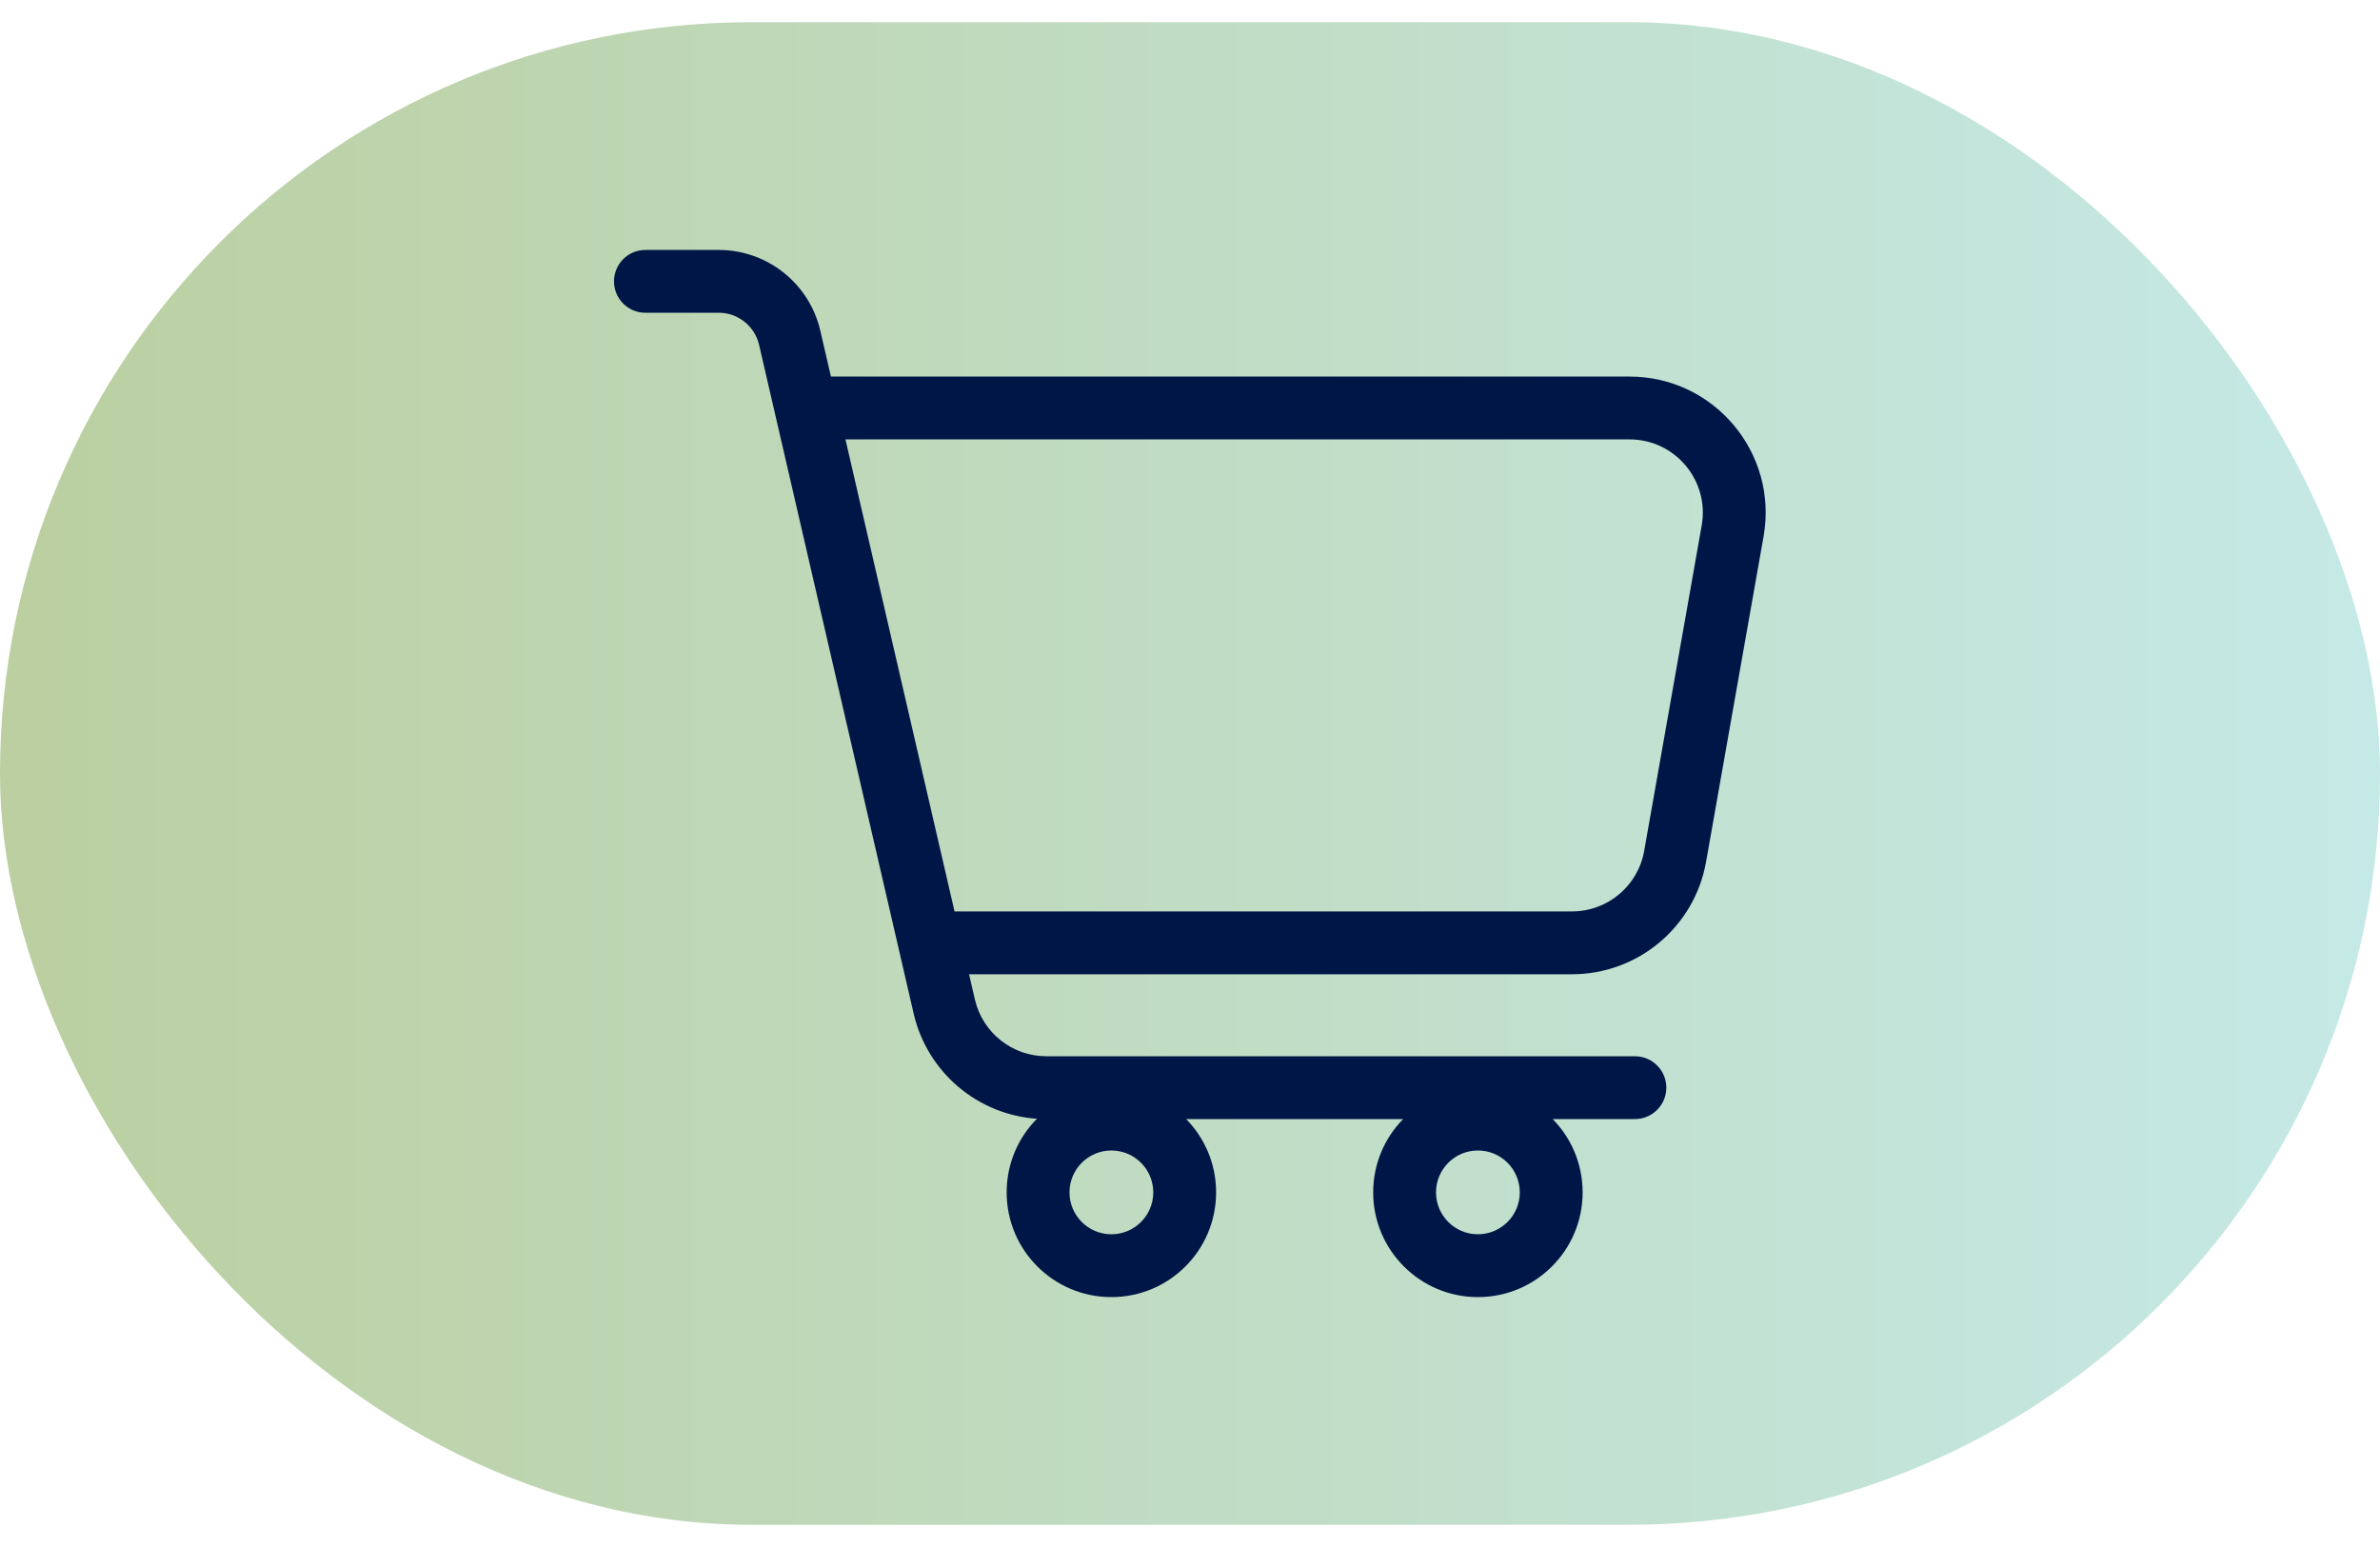 <svg width="60" height="39" viewBox="0 0 60 39" fill="none" xmlns="http://www.w3.org/2000/svg">
<rect y="0.56" width="60" height="37.88" rx="18.94" fill="url(#paint0_linear_1654_10853)"/>
<path fill-rule="evenodd" clip-rule="evenodd" d="M16.27 6.301C15.833 6.301 15.479 6.655 15.479 7.093C15.479 7.53 15.833 7.885 16.27 7.885L18.118 7.884C18.603 7.884 19.024 8.218 19.136 8.69L23.038 25.572C23.387 27.042 24.652 28.102 26.141 28.204C25.669 28.68 25.378 29.336 25.378 30.06C25.378 31.518 26.56 32.7 28.018 32.7C29.476 32.7 30.658 31.518 30.658 30.06C30.658 29.34 30.37 28.688 29.903 28.212H35.373C34.906 28.688 34.618 29.34 34.618 30.06C34.618 31.518 35.8 32.7 37.258 32.7C38.716 32.7 39.898 31.518 39.898 30.06C39.898 29.34 39.61 28.688 39.143 28.212H41.216C41.654 28.212 42.008 27.857 42.008 27.42C42.008 26.982 41.654 26.628 41.216 26.628H26.378C25.521 26.628 24.777 26.04 24.579 25.206L24.43 24.561H39.63C41.295 24.561 42.72 23.366 43.01 21.727L44.46 13.523C44.831 11.421 43.214 9.493 41.08 9.493H20.948L20.677 8.324C20.396 7.138 19.337 6.301 18.118 6.301L16.27 6.301ZM21.314 11.077L24.064 22.977H39.63C40.527 22.977 41.294 22.334 41.45 21.451L42.9 13.247C43.1 12.115 42.229 11.077 41.08 11.077H21.314ZM28.018 31.116C28.601 31.116 29.074 30.643 29.074 30.06C29.074 29.477 28.601 29.004 28.018 29.004C27.435 29.004 26.962 29.477 26.962 30.06C26.962 30.643 27.435 31.116 28.018 31.116ZM38.314 30.06C38.314 30.643 37.841 31.116 37.258 31.116C36.675 31.116 36.202 30.643 36.202 30.06C36.202 29.477 36.675 29.004 37.258 29.004C37.841 29.004 38.314 29.477 38.314 30.06Z" fill="#001647"/>
<defs>
<linearGradient id="paint0_linear_1654_10853" x1="-2.045" y1="38.44" x2="63.295" y2="38.44" gradientUnits="userSpaceOnUse">
<stop stop-color="#779E3D" stop-opacity="0.5"/>
<stop offset="1" stop-color="#8DD7D7" stop-opacity="0.5"/>
</linearGradient>
</defs>
</svg>
